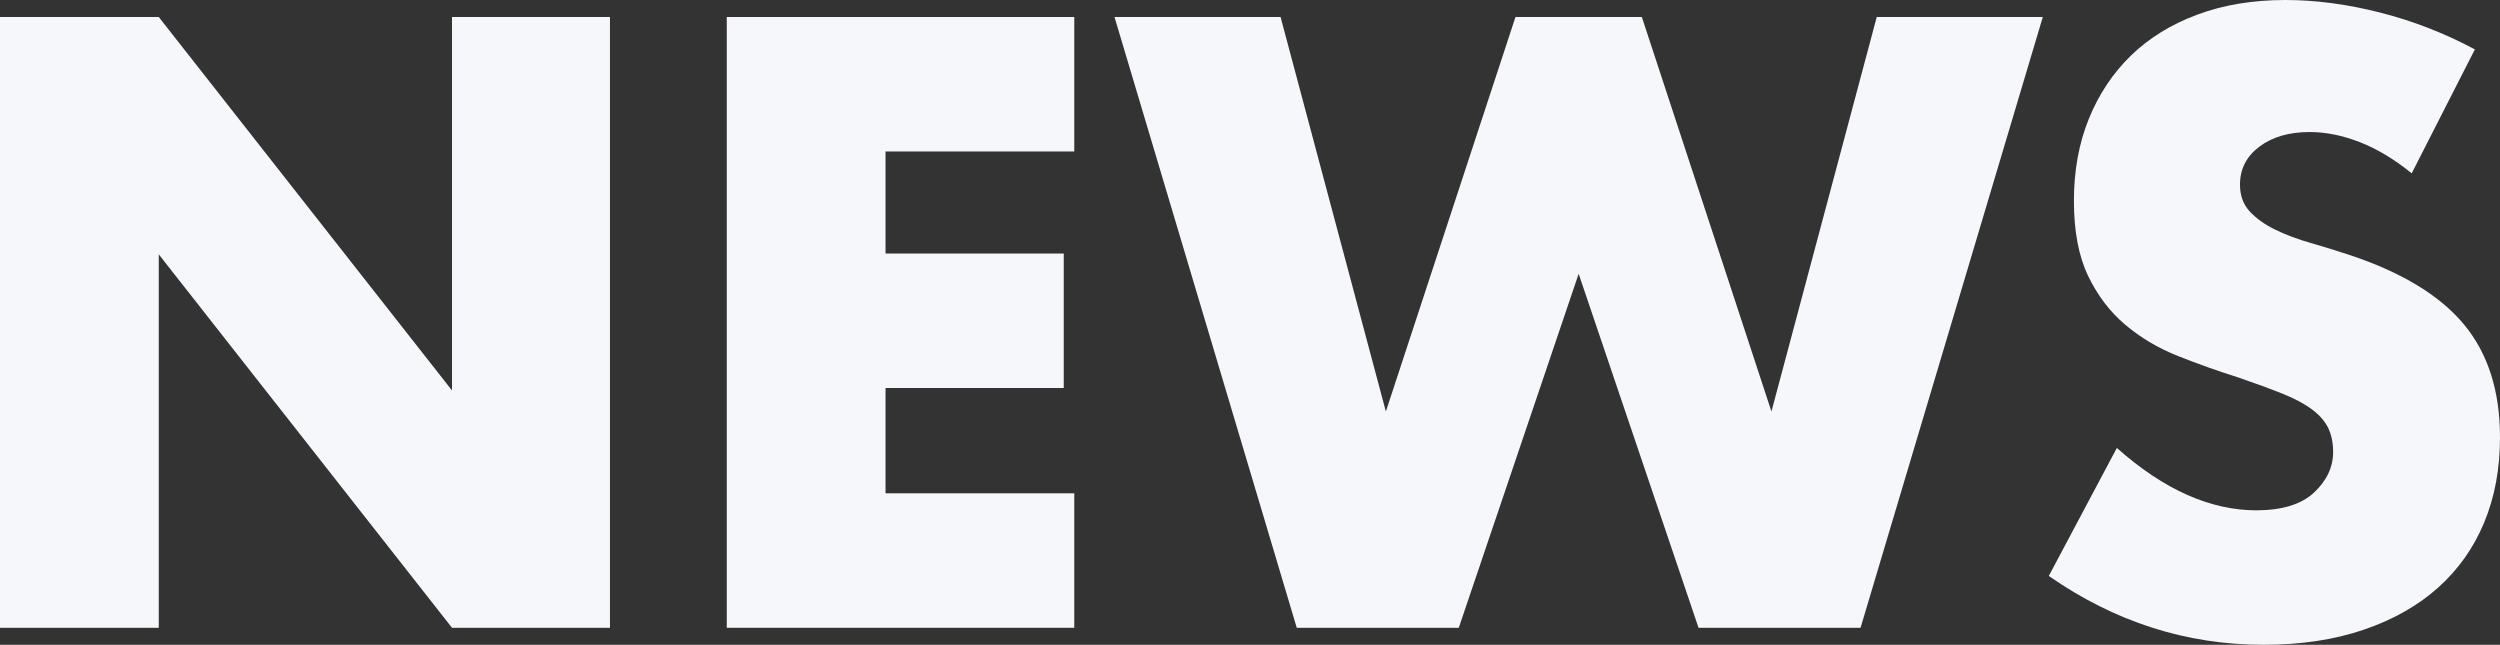 <?xml version="1.0" encoding="UTF-8"?><svg id="_レイヤー_2" xmlns="http://www.w3.org/2000/svg" viewBox="0 0 740.71 191.04"><rect x="0" y="0" width="740.71" height="191.04" fill="#333333" stroke="none"/><defs><style>.cls-1{fill:#f5f7fa;}</style></defs><g id="_1"><path class="cls-1" d="M0,186V5.04h47.04l86.88,110.64V5.04h46.8v180.96h-46.8L47.04,75.36v110.64H0Z"/><path class="cls-1" d="M318.29,44.88h-55.92v30.24h52.8v39.84h-52.8v31.2h55.92v39.84h-102.96V5.04h102.96v39.84Z"/><path class="cls-1" d="M379.41,5.04l31.2,116.88L449.01,5.04h37.44l38.4,116.88,31.2-116.88h49.2l-54,180.96h-48l-35.52-104.88-35.52,104.88h-48L330.21,5.04h49.2Z"/><path class="cls-1" d="M714.55,51.36c-5.12-4.16-10.24-7.24-15.36-9.24-5.12-2-10.08-3-14.88-3-6.08,0-11.04,1.44-14.88,4.32-3.84,2.88-5.76,6.64-5.76,11.28,0,3.2.96,5.84,2.88,7.92,1.92,2.08,4.44,3.88,7.56,5.4,3.12,1.52,6.64,2.84,10.56,3.96,3.92,1.12,7.8,2.32,11.64,3.6,15.36,5.12,26.6,11.96,33.72,20.52,7.12,8.56,10.68,19.72,10.68,33.48,0,9.28-1.56,17.68-4.68,25.2-3.12,7.52-7.68,13.96-13.68,19.32-6,5.36-13.36,9.52-22.08,12.48-8.72,2.96-18.6,4.44-29.64,4.44-22.88,0-44.08-6.8-63.6-20.4l20.16-37.92c7.04,6.24,14,10.88,20.88,13.92,6.88,3.04,13.68,4.56,20.4,4.56,7.68,0,13.4-1.76,17.16-5.28,3.76-3.52,5.64-7.52,5.64-12,0-2.72-.48-5.08-1.44-7.08-.96-2-2.56-3.84-4.8-5.52-2.24-1.68-5.16-3.24-8.76-4.68-3.6-1.44-7.96-3.04-13.08-4.8-6.08-1.92-12.04-4.04-17.88-6.36-5.84-2.32-11.04-5.4-15.6-9.24-4.56-3.84-8.24-8.68-11.04-14.52-2.8-5.84-4.2-13.24-4.2-22.2s1.48-17.08,4.44-24.36c2.96-7.28,7.12-13.52,12.48-18.72,5.36-5.2,11.92-9.24,19.68-12.12,7.76-2.88,16.44-4.32,26.04-4.32,8.96,0,18.32,1.24,28.08,3.72,9.76,2.48,19.12,6.12,28.08,10.92l-18.72,36.72Z"/></g></svg>